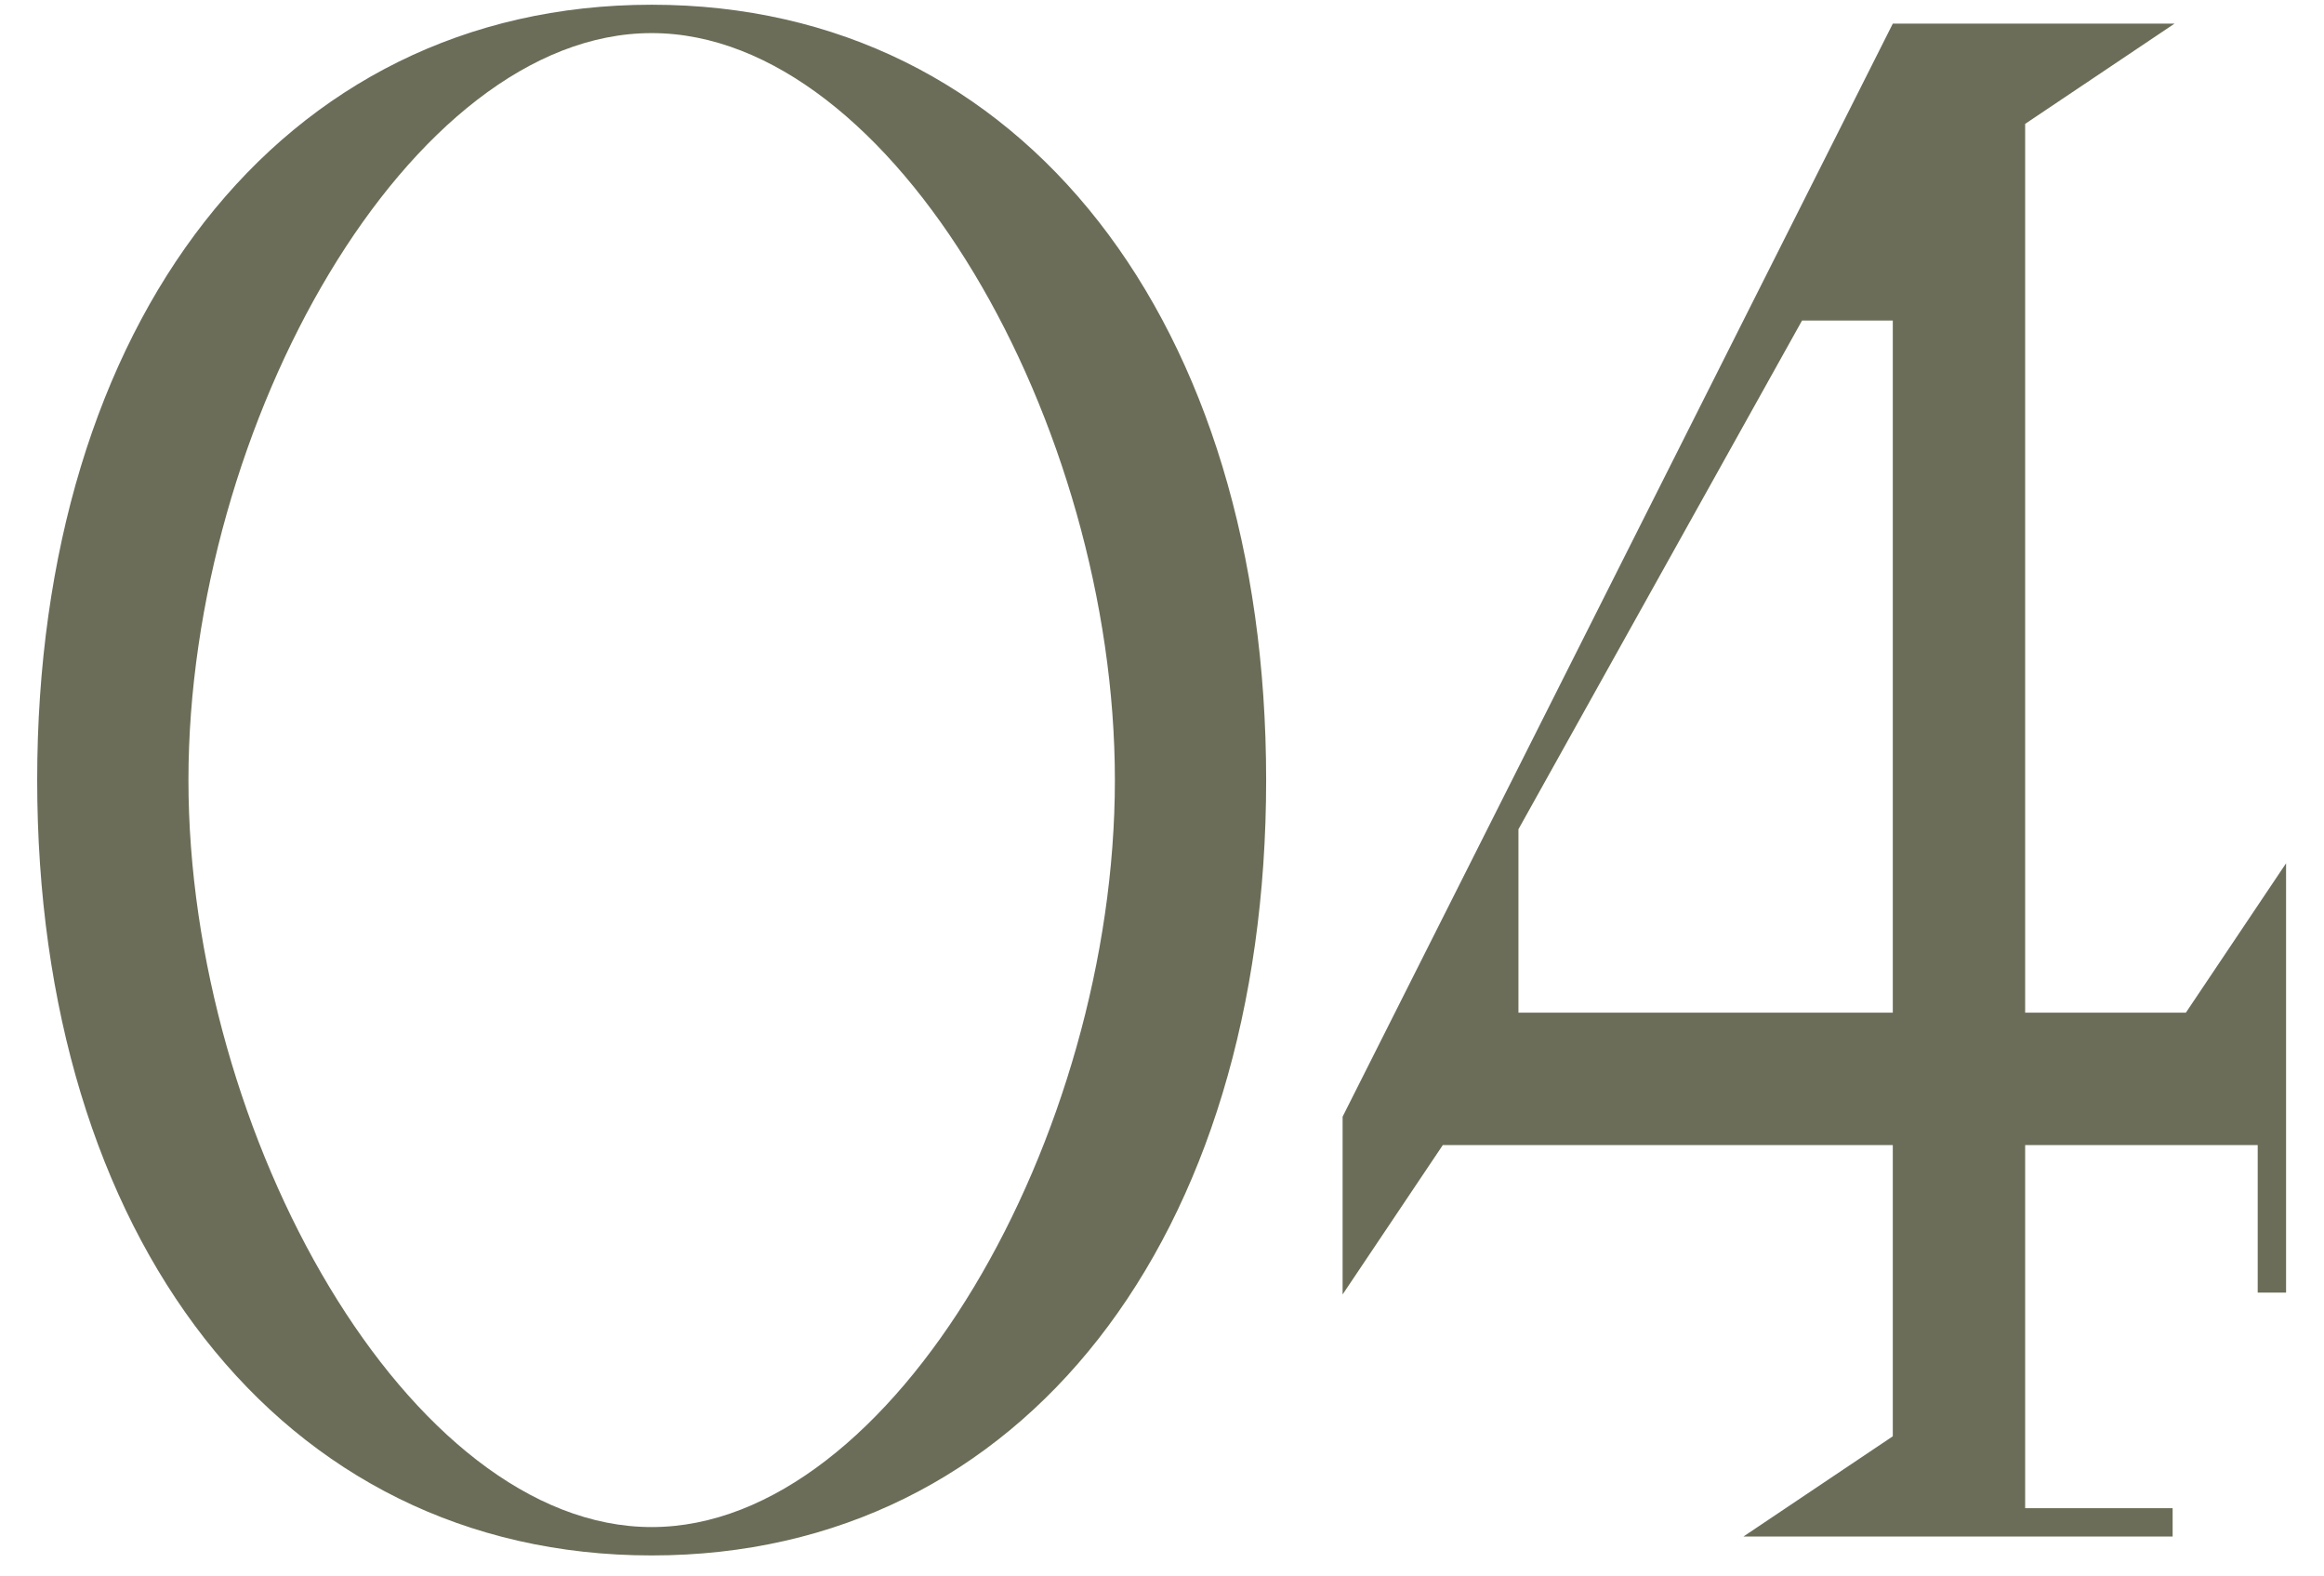 <?xml version="1.0" encoding="UTF-8"?> <svg xmlns="http://www.w3.org/2000/svg" width="59" height="40" viewBox="0 0 59 40" fill="none"><path d="M16.544 39.48C7.088 39.48 0.944 31.368 0.944 19.8C0.944 8.232 7.088 0.12 16.544 0.12C26 0.12 32.144 8.232 32.144 19.8C32.144 31.368 26 39.48 16.544 39.48ZM16.544 38.76C22.688 38.76 28.304 28.824 28.304 19.8C28.304 10.776 22.688 0.84 16.544 0.84C10.4 0.84 4.784 10.776 4.784 19.8C4.784 28.824 10.4 38.76 16.544 38.76ZM55.493 25.704L58.037 21.912V32.808H57.317V29.064H51.413V38.28H55.157V39H44.261L48.053 36.456V29.064H36.629L34.085 32.856V28.344L48.053 0.6H55.205L51.413 3.144V25.704H55.493ZM38.549 25.704H48.053V8.136H45.749L38.549 21.048V25.704Z" fill="#6B6D58"></path></svg> 